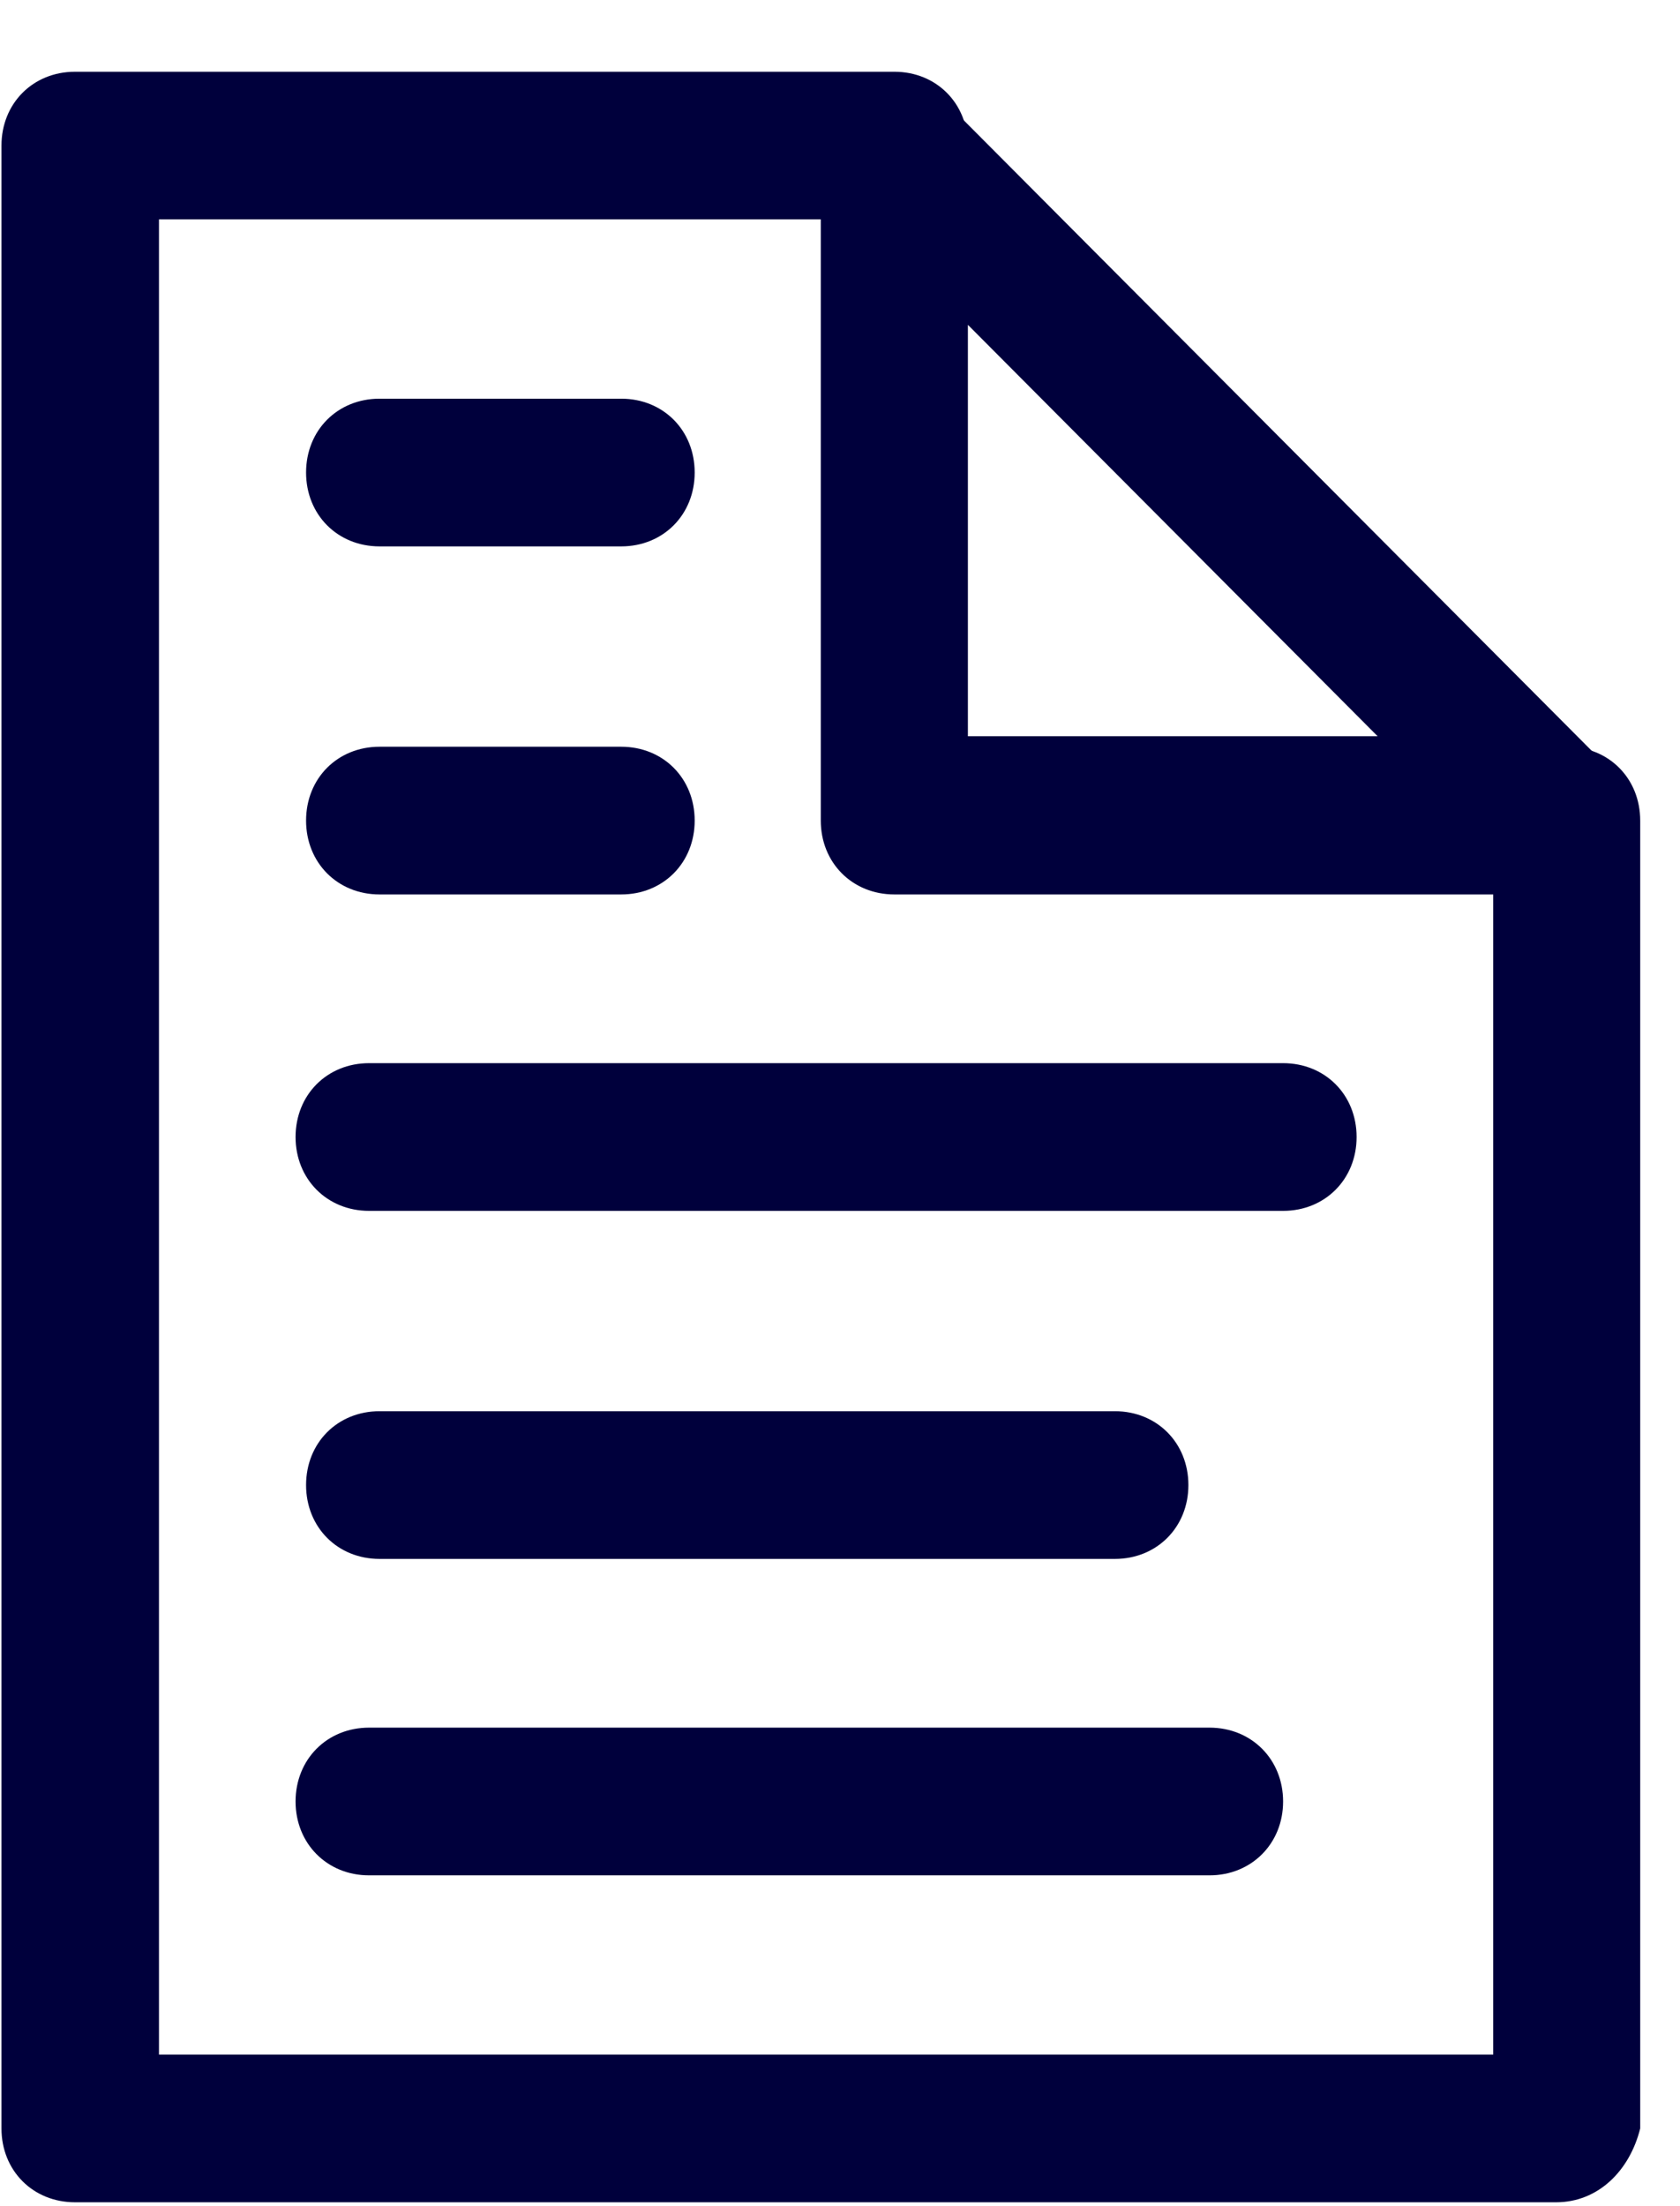 <svg width="16" height="21" viewBox="0 0 16 21" fill="none" xmlns="http://www.w3.org/2000/svg">
<path d="M14.82 20.963H0.714C0.314 20.963 0.014 20.662 0.014 20.26V1.386C0.014 0.984 0.314 0.683 0.714 0.683H8.518C8.918 0.683 9.218 0.984 9.218 1.386C9.218 1.787 8.918 2.088 8.518 2.088H1.514V19.557H14.221V7.811C14.221 7.409 14.521 7.108 14.921 7.108C15.321 7.108 15.621 7.409 15.621 7.811V20.26C15.521 20.662 15.221 20.963 14.82 20.963Z" fill="#00003C"/>
<path d="M14.821 8.514H8.518C8.118 8.514 7.817 8.213 7.817 7.811V1.486C7.817 1.084 8.118 0.783 8.518 0.783C8.718 0.783 8.918 0.884 9.018 0.984L15.321 7.309C15.621 7.61 15.621 8.012 15.321 8.313C15.221 8.413 15.021 8.514 14.821 8.514ZM9.218 7.008H13.12L9.218 3.092V7.008Z" fill="#00003C"/>
<path d="M5.916 5.201H3.615C3.214 5.201 2.915 4.899 2.915 4.498C2.915 4.096 3.214 3.795 3.615 3.795H5.916C6.317 3.795 6.616 4.096 6.616 4.498C6.616 4.899 6.317 5.201 5.916 5.201Z" fill="#00003C"/>
<path d="M5.916 8.514H3.615C3.214 8.514 2.915 8.212 2.915 7.811C2.915 7.409 3.214 7.108 3.615 7.108H5.916C6.317 7.108 6.616 7.409 6.616 7.811C6.616 8.212 6.317 8.514 5.916 8.514Z" fill="#00003C"/>
<path d="M12.22 11.526H3.515C3.115 11.526 2.815 11.224 2.815 10.823C2.815 10.421 3.115 10.12 3.515 10.12H12.22C12.62 10.12 12.92 10.421 12.92 10.823C12.92 11.224 12.62 11.526 12.22 11.526Z" fill="#00003C"/>
<path d="M10.618 14.839H3.615C3.214 14.839 2.915 14.537 2.915 14.136C2.915 13.734 3.214 13.433 3.615 13.433H10.618C11.018 13.433 11.318 13.734 11.318 14.136C11.318 14.537 11.018 14.839 10.618 14.839Z" fill="#00003C"/>
<path d="M11.519 17.851H3.515C3.115 17.851 2.815 17.549 2.815 17.148C2.815 16.746 3.115 16.445 3.515 16.445H11.519C11.919 16.445 12.22 16.746 12.22 17.148C12.22 17.549 11.919 17.851 11.519 17.851Z" fill="#00003C"/>
</svg>
